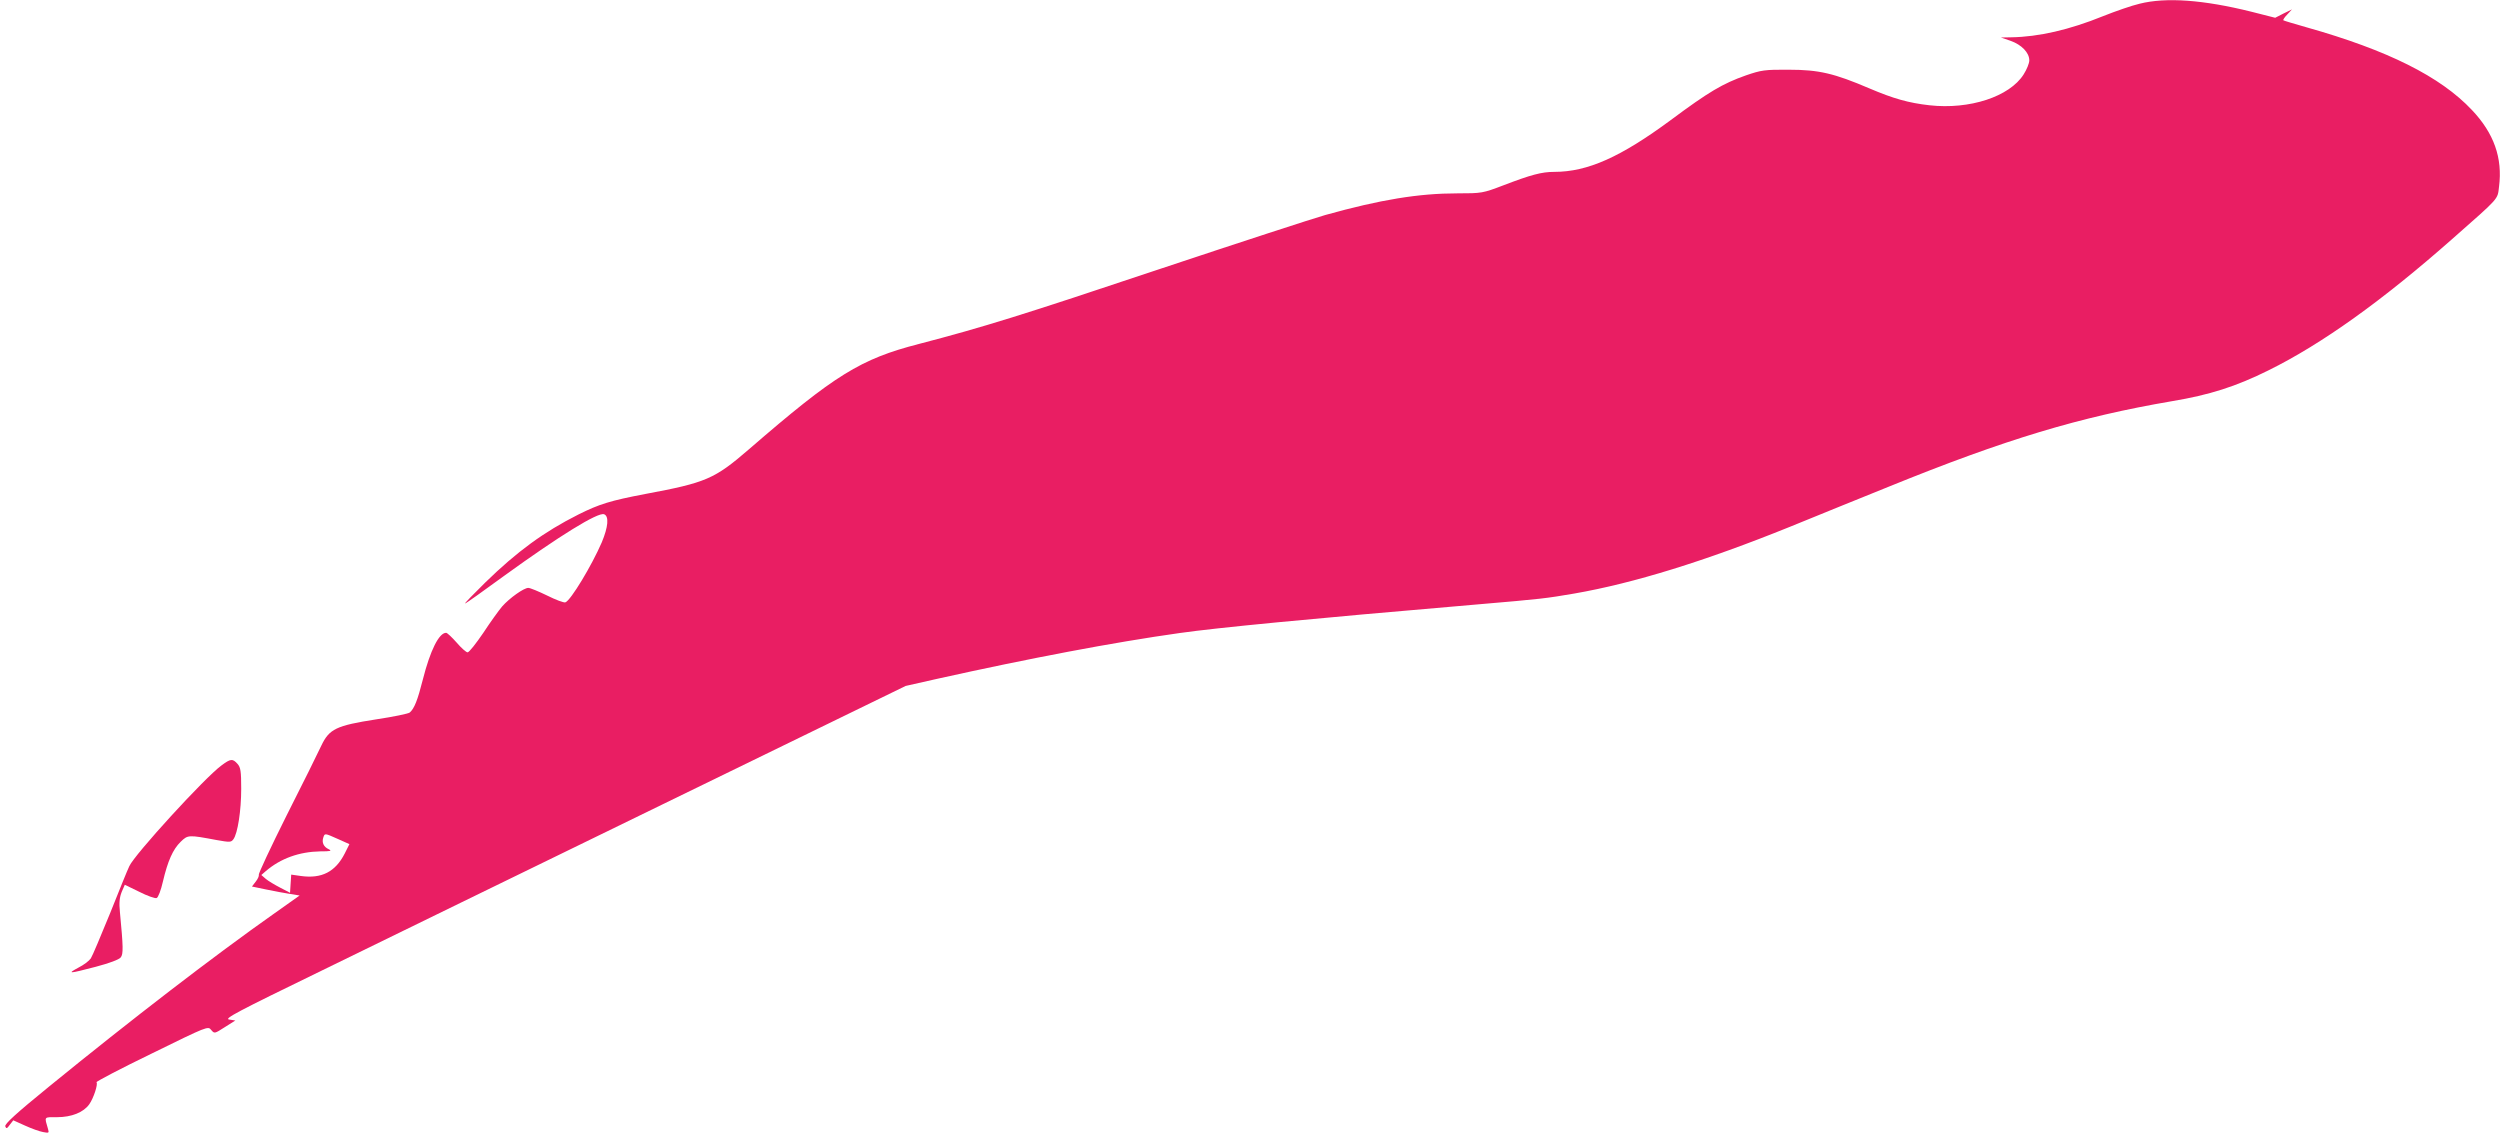 <?xml version="1.0" standalone="no"?>
<!DOCTYPE svg PUBLIC "-//W3C//DTD SVG 20010904//EN"
 "http://www.w3.org/TR/2001/REC-SVG-20010904/DTD/svg10.dtd">
<svg version="1.0" xmlns="http://www.w3.org/2000/svg"
 width="1280pt" height="580pt" viewBox="0 0 1280 580"
 preserveAspectRatio="xMidYMid meet">
<g transform="translate(0,580) scale(0.1,-0.1)"
fill="#e91e63" stroke="none">
<path d="M10955 5781 c-39 -9 -123 -38 -188 -64 -170 -69 -329 -106 -470 -108
l-52 -1 49 -17 c57 -20 96 -61 96 -100 0 -15 -13 -47 -29 -72 -72 -114 -277
-181 -482 -158 -107 12 -185 34 -309 87 -178 76 -257 95 -410 95 -125 1 -142
-2 -221 -29 -119 -42 -190 -84 -385 -229 -256 -189 -425 -265 -596 -265 -65 0
-120 -15 -261 -69 -105 -40 -110 -41 -235 -41 -198 0 -394 -32 -677 -111 -60
-17 -438 -140 -840 -274 -711 -238 -910 -300 -1240 -386 -299 -77 -430 -158
-870 -539 -177 -153 -220 -171 -530 -229 -179 -34 -237 -52 -343 -105 -177
-89 -315 -190 -477 -348 -60 -59 -107 -107 -104 -108 4 0 94 64 202 143 279
202 479 326 510 314 26 -10 21 -65 -12 -144 -51 -118 -158 -296 -186 -307 -8
-3 -50 13 -94 35 -43 21 -87 39 -96 39 -23 0 -96 -52 -134 -95 -17 -20 -61
-81 -97 -136 -37 -54 -72 -99 -80 -99 -7 0 -32 22 -56 50 -24 27 -48 50 -54
50 -36 0 -81 -89 -119 -239 -27 -107 -44 -149 -67 -169 -7 -6 -84 -22 -171
-35 -206 -32 -241 -49 -282 -135 -16 -35 -96 -196 -178 -358 -81 -162 -145
-299 -142 -303 2 -5 -4 -20 -15 -34 l-20 -26 72 -15 c40 -8 95 -19 123 -23
l49 -8 -134 -95 c-301 -212 -724 -537 -1151 -885 -167 -136 -226 -190 -222
-202 5 -13 9 -12 23 8 l18 23 60 -27 c33 -15 74 -30 92 -33 30 -6 32 -5 26 15
-19 66 -23 61 46 61 75 0 136 25 165 66 22 31 46 104 37 113 -3 3 124 70 283
147 285 140 288 141 304 121 17 -20 17 -20 70 14 l54 34 -32 5 c-27 4 39 39
471 249 275 135 1062 518 1747 852 l1246 607 164 37 c473 105 899 186 1240
234 191 27 642 71 1519 146 340 29 353 31 500 56 305 53 670 166 1105 342 143
58 370 151 505 205 598 243 977 357 1451 438 192 32 327 75 494 158 273 135
582 356 940 672 245 216 232 201 240 268 19 147 -26 274 -139 393 -161 171
-431 306 -846 423 -63 18 -117 34 -119 36 -3 2 6 16 20 30 l24 26 -43 -21 -43
-22 -122 31 c-245 61 -437 75 -572 41z m-9224 -4277 l58 -26 -24 -48 c-48 -94
-118 -130 -225 -115 l-49 7 -3 -46 -3 -47 -50 26 c-27 14 -61 34 -74 45 l-23
20 23 20 c76 65 171 99 279 101 53 0 61 2 43 11 -26 12 -36 34 -28 59 8 24 6
24 76 -7z"/>
<path d="M1134 1881 c-85 -62 -446 -457 -472 -516 -8 -16 -52 -124 -98 -240
-47 -115 -91 -220 -99 -232 -9 -13 -37 -34 -63 -47 -61 -33 -50 -32 88 4 68
18 120 37 128 48 14 17 13 53 -4 232 -5 48 -2 75 9 103 l16 37 74 -36 c41 -21
81 -35 89 -32 8 3 22 40 32 84 25 106 51 165 91 204 37 36 40 36 184 9 68 -12
74 -12 86 4 22 30 40 147 40 258 0 91 -3 110 -19 128 -25 28 -35 27 -82 -8z"/>
</g>
</svg>
